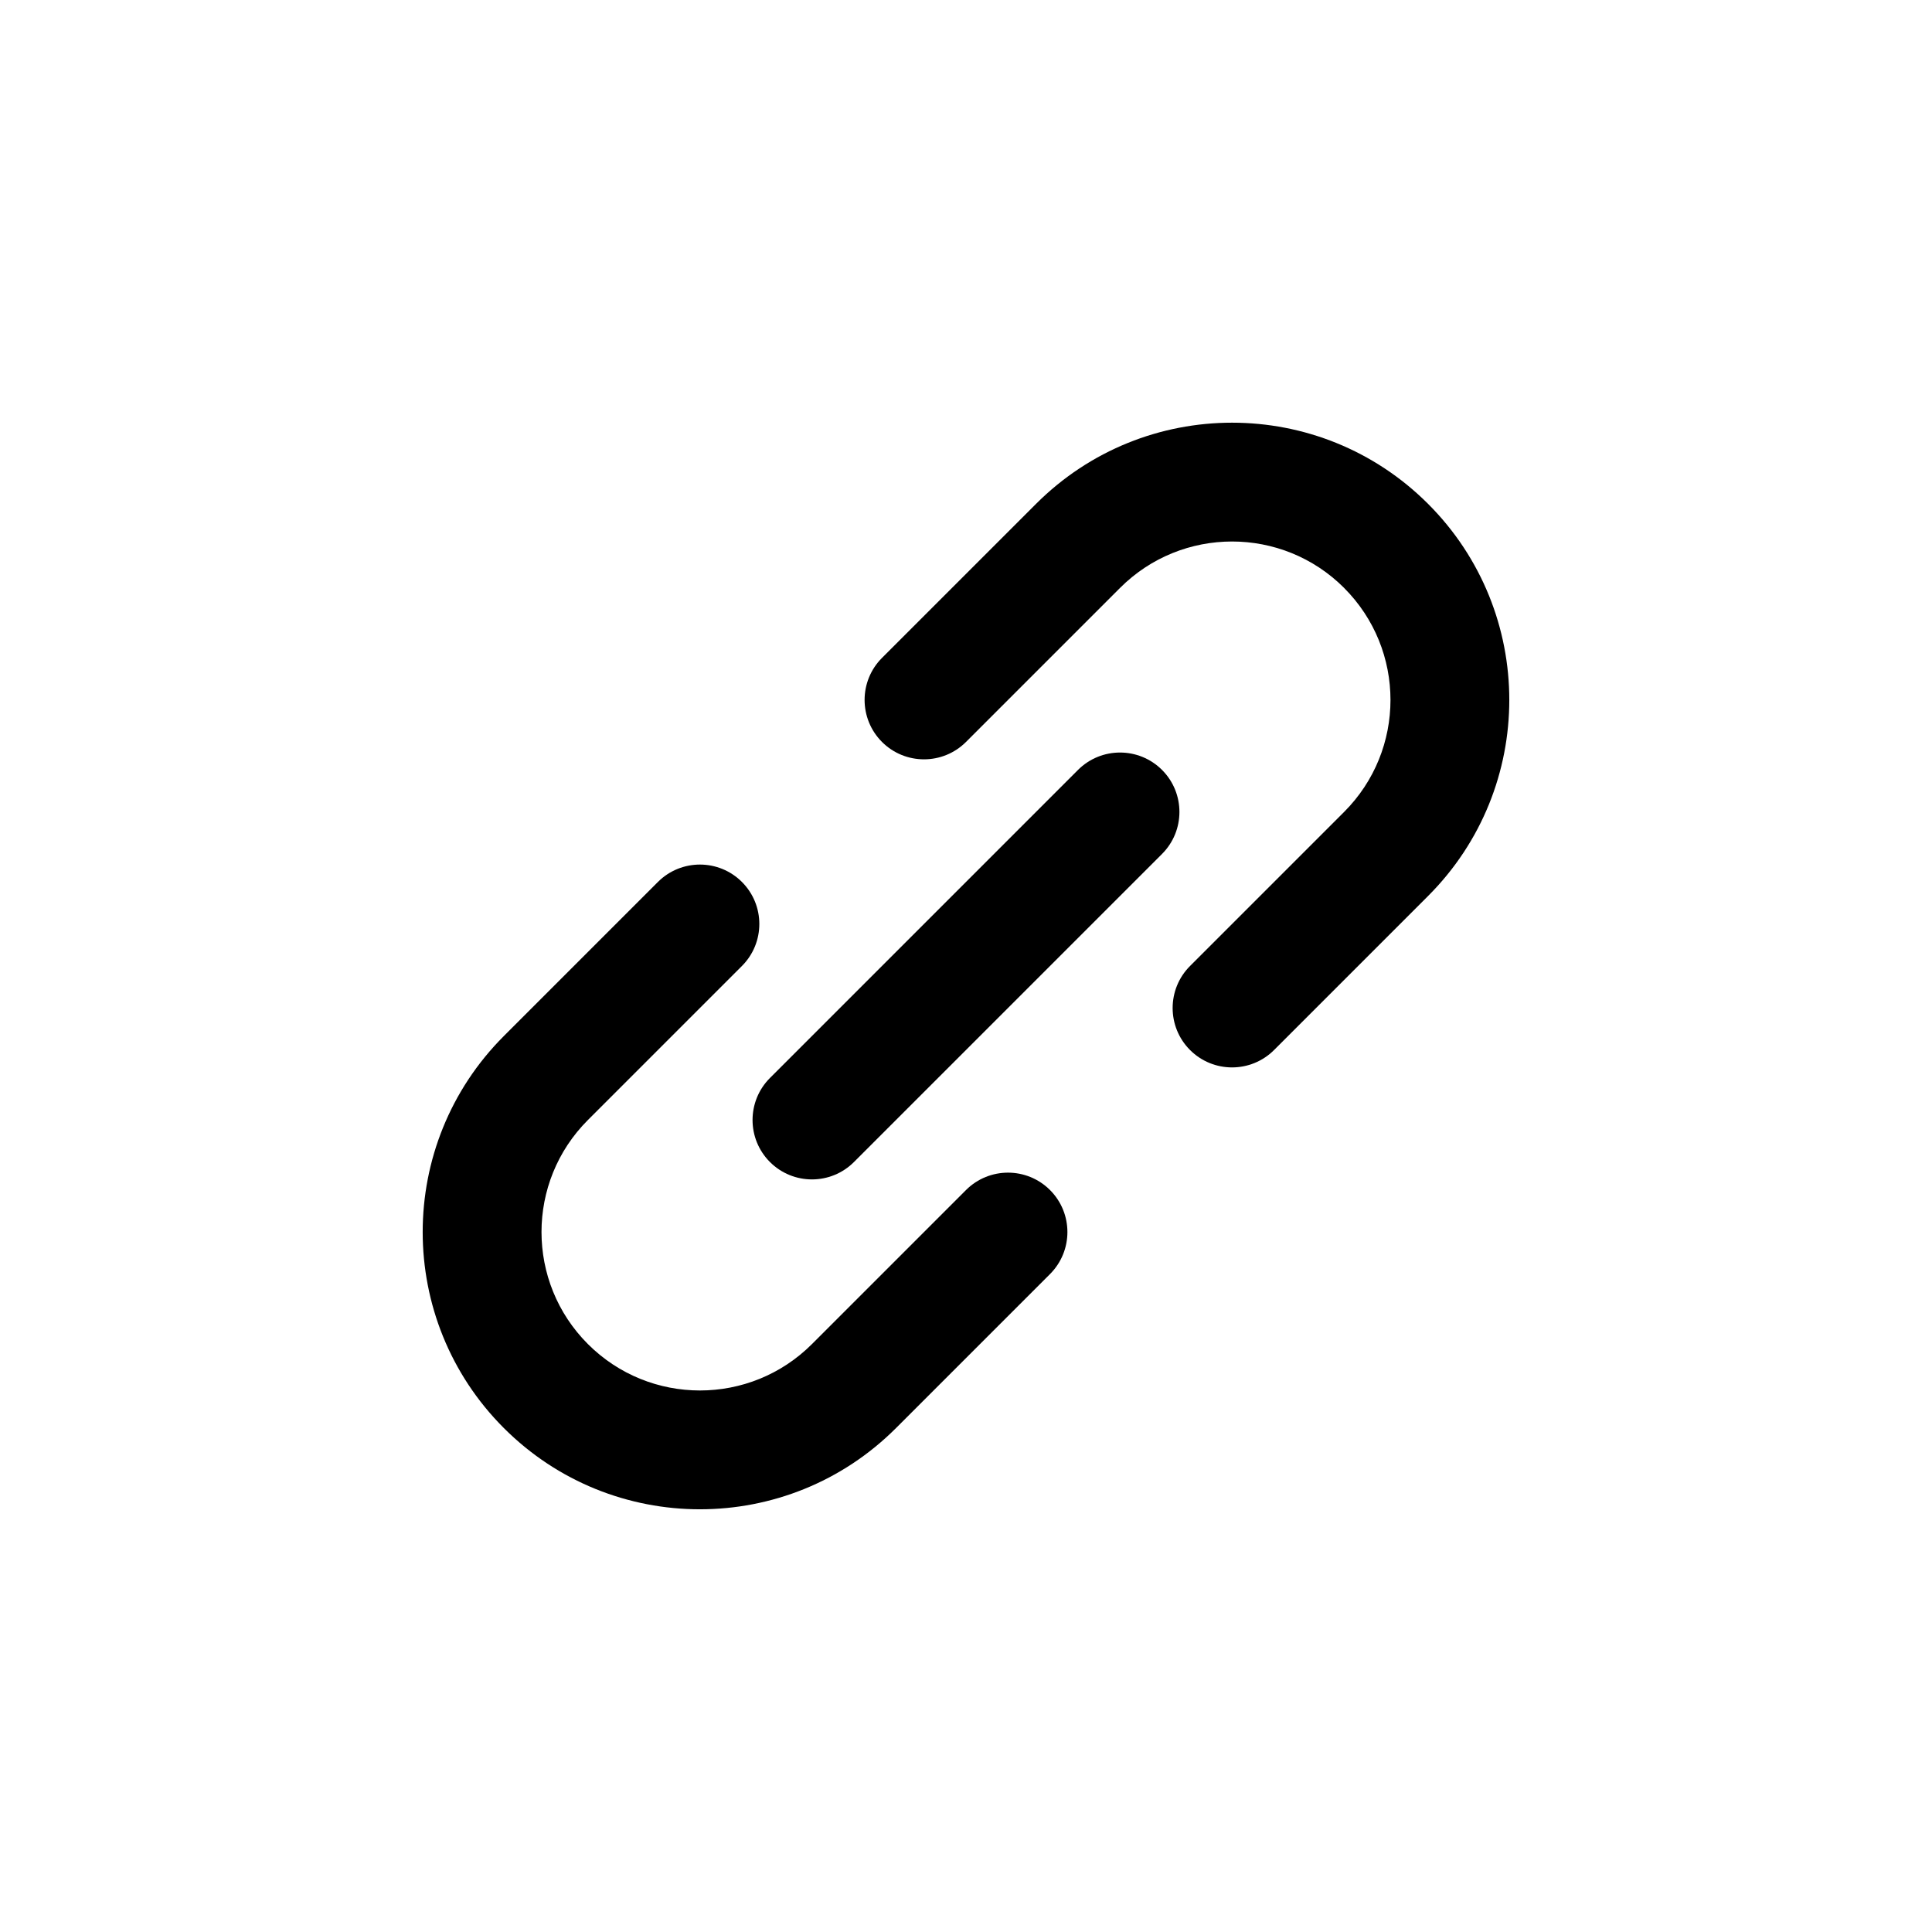 <?xml version="1.0" encoding="UTF-8"?>
<!-- Uploaded to: ICON Repo, www.svgrepo.com, Generator: ICON Repo Mixer Tools -->
<svg fill="#000000" width="800px" height="800px" version="1.1" viewBox="144 144 512 512" xmlns="http://www.w3.org/2000/svg">
 <g fill-rule="evenodd">
  <path d="m500.2 299.8c-16.398-16.395-42.98-16.395-59.375 0l-40.82 40.82c-6.148 6.148-16.121 6.148-22.27 0-6.144-6.148-6.144-16.117 0-22.266l40.824-40.82c28.691-28.691 75.211-28.691 103.9 0 28.695 28.695 28.695 75.215 0 103.91l-40.816 40.82c-6.152 6.148-16.121 6.148-22.27 0-6.148-6.148-6.148-16.117 0-22.266l40.824-40.82c16.395-16.395 16.395-42.977 0-59.375z"/>
  <path d="m299.8 500.19c-16.395-16.398-16.395-42.98 0-59.375l40.82-40.82c6.148-6.148 6.148-16.117 0-22.266-6.148-6.148-16.117-6.148-22.266 0l-40.82 40.82c-28.691 28.691-28.691 75.215 0 103.91 28.691 28.691 75.211 28.691 103.91 0l40.82-40.82c6.148-6.148 6.148-16.117 0-22.266-6.148-6.148-16.117-6.148-22.266 0l-40.82 40.82c-16.398 16.395-42.98 16.395-59.375 0z"/>
  <path d="m451.95 348.04c6.148 6.148 6.148 16.117 0 22.266l-81.641 81.641c-6.148 6.148-16.117 6.148-22.266 0-6.148-6.148-6.148-16.113 0-22.266l81.637-81.641c6.152-6.148 16.121-6.148 22.27 0z"/>
 </g>
</svg>